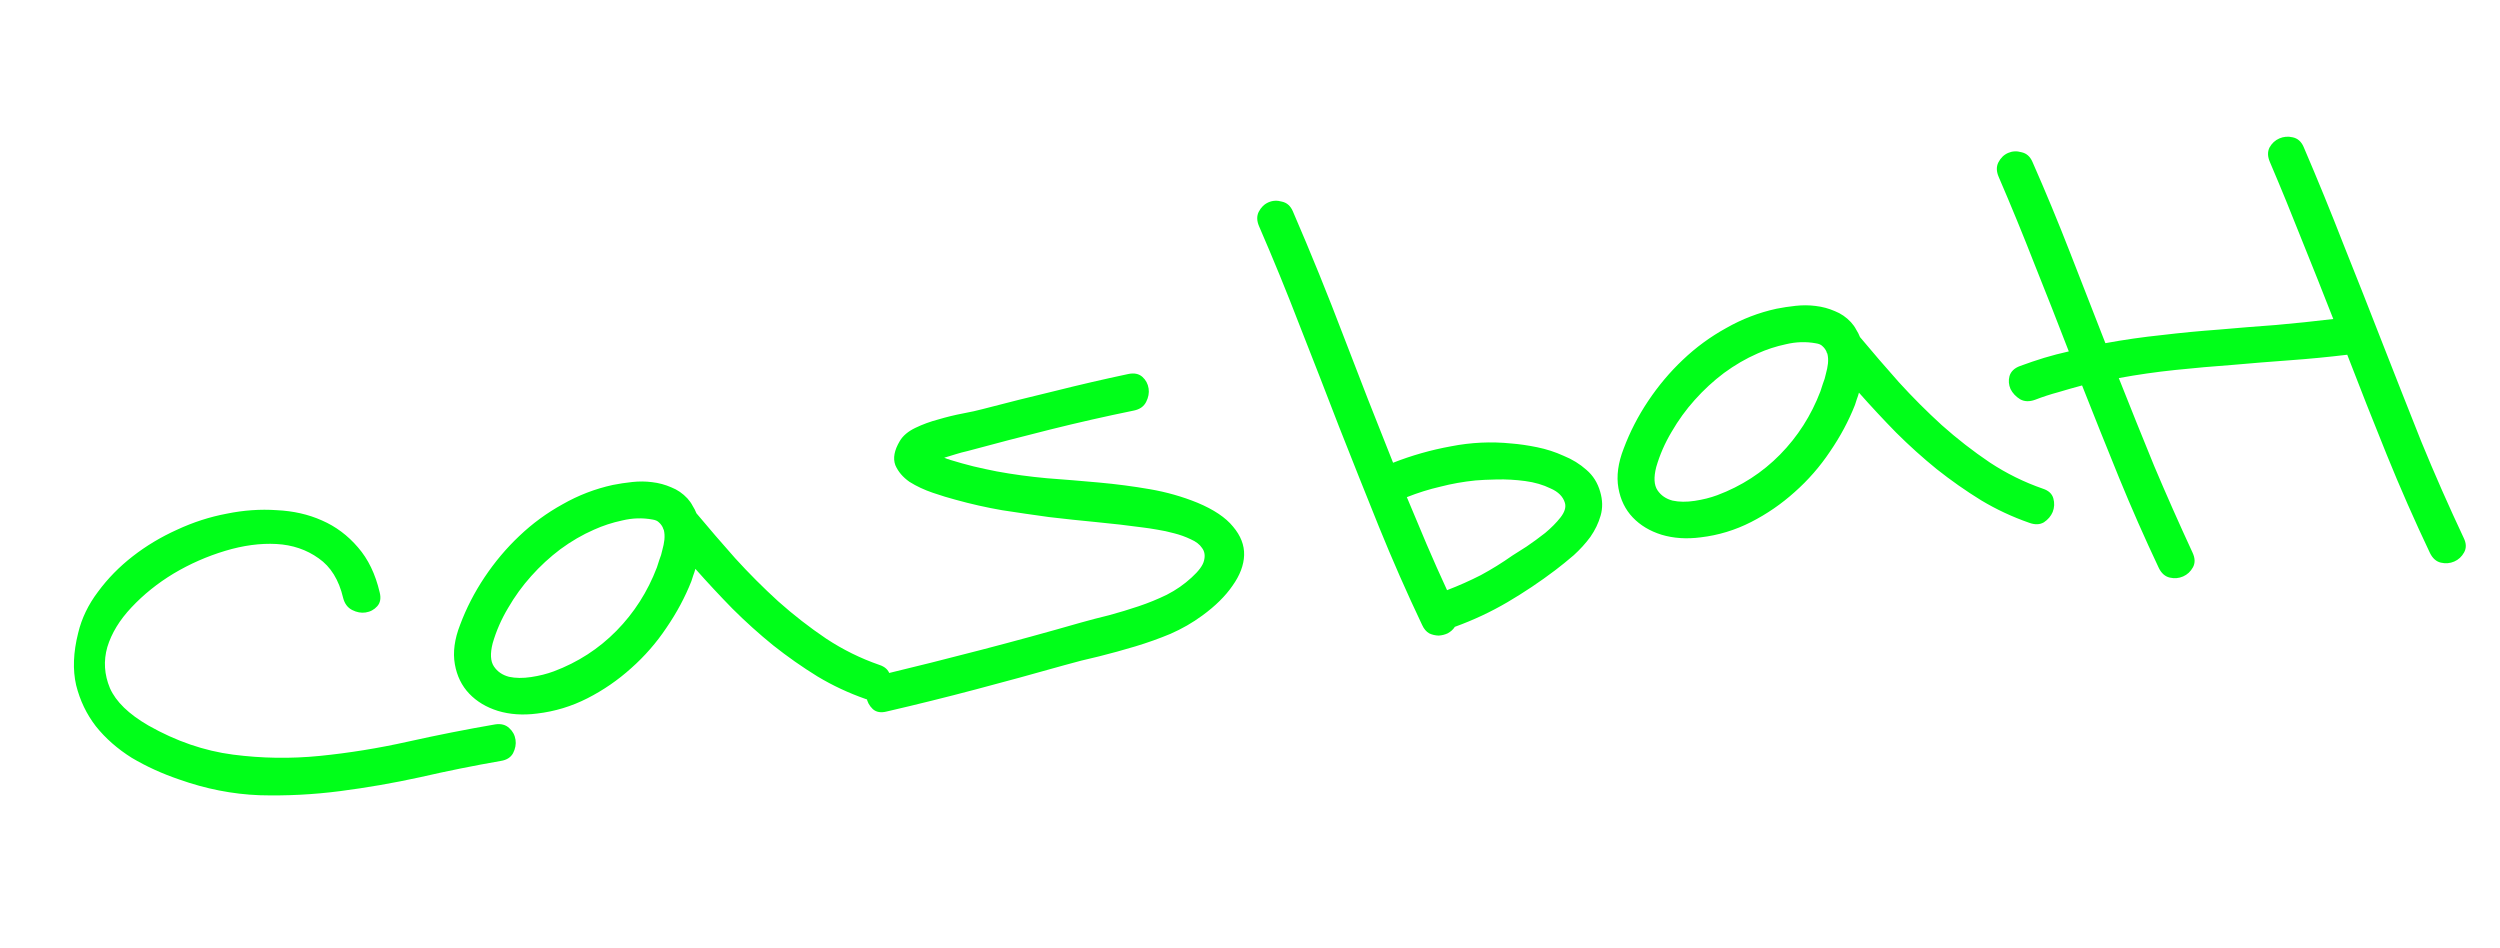 <?xml version="1.0" encoding="UTF-8"?> <svg xmlns="http://www.w3.org/2000/svg" width="1200" height="455" viewBox="0 0 1200 455" fill="none"> <g filter="url(#filter0_f_421_167)"> <path d="M182.243 284.317C182.951 287.092 182.567 289.313 181.089 290.978C179.611 292.644 177.745 293.647 175.49 293.988C173.376 294.308 171.226 293.913 169.04 292.803C166.854 291.692 165.406 289.749 164.698 286.973C162.67 278.343 158.757 272.016 152.958 267.993C147.138 263.829 140.376 261.537 132.672 261.118C124.969 260.699 116.774 261.796 108.088 264.409C99.402 267.021 91.158 270.648 83.355 275.289C75.694 279.909 68.947 285.328 63.113 291.545C57.398 297.6 53.531 303.951 51.511 310.6C49.631 317.227 50.049 323.795 52.764 330.303C55.621 336.79 61.789 342.776 71.269 348.26C84.514 355.768 98.049 360.422 111.872 362.221C125.695 364.02 139.565 364.226 153.482 362.839C167.54 361.431 181.611 359.156 195.694 356.014C209.778 352.873 223.774 350.105 237.683 347.71C240.501 347.283 242.754 347.879 244.441 349.498C246.106 350.975 247.109 352.842 247.451 355.096C247.771 357.21 247.376 359.36 246.265 361.547C245.133 363.592 243.158 364.828 240.34 365.255C227.559 367.479 214.69 370.076 201.733 373.047C188.896 375.856 176.045 378.09 163.178 379.75C150.311 381.41 137.436 382.063 124.553 381.707C111.648 381.211 98.797 378.688 85.999 374.139C77.792 371.346 70.204 367.882 63.235 363.747C56.385 359.451 50.649 354.409 46.024 348.623C41.541 342.815 38.382 336.229 36.546 328.867C34.851 321.484 35.174 313.146 37.515 303.854C39.19 296.825 42.37 290.217 47.055 284.03C51.718 277.702 57.275 272.031 63.723 267.018C70.172 262.005 77.242 257.763 84.933 254.292C92.744 250.659 100.714 248.082 108.845 246.563C116.955 244.902 124.942 244.342 132.808 244.88C140.794 245.257 148.034 246.899 154.529 249.808C161.165 252.695 166.936 257.011 171.842 262.755C176.727 268.358 180.194 275.545 182.243 284.317ZM422.066 319.141C424.794 320.025 426.47 321.573 427.094 323.785C427.717 325.997 427.614 328.175 426.786 330.319C425.936 332.321 424.529 333.976 422.564 335.282C420.578 336.448 418.21 336.518 415.46 335.493C407.394 332.678 399.714 329.084 392.421 324.711C385.106 320.196 378.009 315.217 371.13 309.771C364.392 304.305 357.882 298.443 351.601 292.187C345.461 285.909 339.522 279.528 333.783 273.046C333.51 274.096 333.166 275.157 332.751 276.229C332.457 277.139 332.162 278.048 331.867 278.958C328.847 286.623 324.858 294.074 319.9 301.312C315.082 308.528 309.432 315.006 302.949 320.745C296.607 326.462 289.623 331.268 281.996 335.162C274.369 339.056 266.306 341.502 257.808 342.5C251.022 343.384 244.76 342.962 239.021 341.237C233.423 339.49 228.824 336.726 225.224 332.947C221.625 329.167 219.327 324.47 218.333 318.854C217.317 313.098 218.161 306.771 220.865 299.875C223.842 291.928 227.739 284.347 232.557 277.13C237.494 269.751 243.052 263.144 249.232 257.307C255.531 251.307 262.473 246.22 270.057 242.044C277.621 237.727 285.658 234.636 294.168 232.771C297.106 232.182 300.207 231.712 303.469 231.363C306.732 231.013 309.907 231.036 312.994 231.434C316.223 231.81 319.304 232.641 322.237 233.926C325.149 235.071 327.724 236.843 329.962 239.244C330.999 240.384 331.826 241.556 332.44 242.76C333.196 243.943 333.811 245.148 334.285 246.373C340.271 253.539 346.48 260.744 352.91 267.987C359.482 275.209 366.363 282.095 373.553 288.646C380.885 295.176 388.565 301.149 396.592 306.564C404.599 311.839 413.09 316.031 422.066 319.141ZM265.772 322.266C277.366 317.916 287.41 311.421 295.905 302.783C304.399 294.145 310.865 284.012 315.303 272.384C315.598 271.475 315.991 270.262 316.482 268.746C317.114 267.209 317.595 265.622 317.924 263.987C318.394 262.33 318.723 260.695 318.911 259.08C319.077 257.325 318.983 255.754 318.629 254.366C318.608 254.225 318.516 254.095 318.354 253.975C318.332 253.834 318.311 253.693 318.29 253.552C317.837 252.468 317.195 251.556 316.362 250.817C315.67 250.057 314.588 249.572 313.114 249.363C308.37 248.496 303.564 248.647 298.696 249.816C293.947 250.824 289.414 252.303 285.096 254.254C279.553 256.679 274.187 259.798 268.999 263.611C263.951 267.403 259.27 271.716 254.957 276.549C250.763 281.221 247.066 286.321 243.868 291.851C240.647 297.24 238.185 302.874 236.481 308.754C235.212 313.704 235.414 317.421 237.088 319.906C238.762 322.392 241.175 324.045 244.326 324.865C247.456 325.544 250.994 325.585 254.94 324.987C258.886 324.39 262.496 323.483 265.772 322.266ZM574.771 241.31C582.62 244.591 588.316 248.413 591.86 252.778C595.545 257.121 597.317 261.682 597.176 266.46C597.034 271.239 595.18 276.132 591.614 281.141C588.189 286.128 583.361 290.896 577.13 295.443C572.463 298.889 567.357 301.824 561.814 304.249C556.391 306.512 550.783 308.515 544.993 310.256C539.202 311.998 533.39 313.599 527.557 315.059C521.702 316.378 516.08 317.806 510.691 319.343C496.453 323.373 482.264 327.251 468.125 330.978C454.127 334.683 439.955 338.199 425.611 341.524C422.835 342.233 420.615 341.848 418.949 340.371C417.263 338.752 416.259 336.886 415.939 334.772C415.598 332.517 415.993 330.367 417.125 328.322C418.235 326.135 420.178 324.688 422.954 323.979C439.088 320.095 455.059 316.091 470.868 311.967C486.818 307.822 502.736 303.465 518.622 298.897C523.046 297.651 527.622 296.453 532.35 295.305C537.196 293.994 541.952 292.553 546.615 290.982C551.278 289.411 555.758 287.58 560.054 285.488C564.47 283.233 568.448 280.469 571.988 277.194C575.409 274.081 577.382 271.403 577.908 269.162C578.553 266.757 578.243 264.714 576.979 263.031C575.856 261.327 574.061 259.942 571.593 258.874C569.103 257.665 566.434 256.7 563.586 255.978C560.879 255.235 558.122 254.643 555.317 254.203C552.652 253.741 550.513 253.417 548.898 253.229C541.391 252.203 533.835 251.329 526.23 250.607C518.624 249.885 511.079 249.081 503.593 248.197C496.086 247.171 488.568 246.075 481.039 244.909C473.49 243.601 466.027 241.92 458.653 239.866C455.501 239.045 451.874 237.937 447.77 236.54C443.666 235.143 439.943 233.401 436.599 231.312C433.375 229.062 431.095 226.38 429.759 223.267C428.542 219.991 429.256 216.135 431.899 211.698C433.39 209.166 435.882 207.059 439.375 205.377C442.868 203.695 446.556 202.343 450.438 201.323C454.439 200.141 458.332 199.191 462.115 198.474C466.04 197.735 469.178 197.044 471.531 196.399C483.318 193.317 494.985 190.397 506.532 187.639C518.058 184.741 529.756 182.032 541.628 179.514C544.425 178.946 546.656 179.401 548.322 180.879C549.987 182.356 550.99 184.223 551.332 186.477C551.652 188.591 551.257 190.741 550.146 192.928C549.036 195.114 547.082 196.491 544.285 197.059C530.722 199.833 517.343 202.868 504.147 206.164C490.952 209.459 477.707 212.907 464.413 216.505C462.462 216.945 460.591 217.444 458.802 218.004C457.013 218.563 455.153 219.133 453.223 219.713C453.829 219.91 454.365 220.117 454.83 220.335C455.274 220.412 455.729 220.559 456.195 220.777C459.974 221.935 463.661 222.962 467.257 223.859C470.993 224.735 474.719 225.54 478.434 226.275C486.146 227.702 494.168 228.794 502.499 229.55C510.809 230.166 519.13 230.852 527.461 231.608C535.792 232.365 543.955 233.435 551.949 234.82C559.943 236.204 567.55 238.367 574.771 241.31ZM768.088 236.038C769.27 240.04 769.342 243.849 768.305 247.466C767.267 251.083 765.622 254.503 763.371 257.727C761.099 260.81 758.443 263.735 755.402 266.502C752.34 269.128 749.387 271.521 746.543 273.682C739.172 279.266 731.515 284.39 723.571 289.053C715.628 293.715 707.215 297.656 698.333 300.875C697.517 302.152 696.377 303.189 694.912 303.988C693.567 304.624 692.109 304.989 690.537 305.083C688.944 305.036 687.45 304.685 686.053 304.032C684.636 303.238 683.496 301.897 682.633 300.009C675.225 284.409 668.3 268.664 661.858 252.773C655.394 236.742 649 220.7 642.677 204.647C636.495 188.573 630.243 172.51 623.92 156.457C617.738 140.383 611.214 124.433 604.349 108.606C603.239 106.036 603.179 103.738 604.17 101.714C605.28 99.528 606.85 97.993 608.878 97.109C610.907 96.225 613.053 96.117 615.316 96.783C617.699 97.287 619.445 98.825 620.555 101.395C629.209 121.42 637.37 141.519 645.038 161.692C652.685 181.725 660.564 201.867 668.676 222.117C677.657 218.595 686.917 215.967 696.457 214.234C706.117 212.339 715.778 211.885 725.442 212.872C729.234 213.163 733.361 213.763 737.824 214.673C742.286 215.583 746.531 216.959 750.557 218.8C754.704 220.478 758.361 222.735 761.529 225.571C764.676 228.266 766.862 231.755 768.088 236.038ZM726.014 266.627C727.457 265.688 729.693 264.268 732.721 262.368C735.727 260.327 738.712 258.145 741.676 255.823C744.619 253.359 747.057 250.899 748.992 248.444C751.046 245.827 751.772 243.482 751.17 241.411C750.278 238.375 747.981 236.056 744.279 234.454C740.696 232.69 736.624 231.505 732.064 230.898C727.503 230.291 722.996 230.037 718.542 230.135C714.088 230.232 710.652 230.392 708.235 230.614C702.415 231.207 696.799 232.202 691.389 233.598C685.957 234.853 680.589 236.531 675.285 238.631C678.453 246.224 681.61 253.746 684.757 261.198C687.882 268.509 691.159 275.87 694.587 283.279C700.173 281.136 705.575 278.732 710.794 276.068C715.991 273.263 721.064 270.116 726.014 266.627ZM980.575 234.566C983.304 235.451 984.98 236.999 985.603 239.211C986.227 241.423 986.124 243.601 985.295 245.744C984.445 247.747 983.038 249.402 981.074 250.708C979.088 251.874 976.72 251.944 973.97 250.919C965.904 248.104 958.224 244.51 950.93 240.137C943.616 235.622 936.519 230.643 929.64 225.197C922.902 219.731 916.392 213.869 910.111 207.613C903.971 201.335 898.031 194.954 892.293 188.471C892.019 189.522 891.675 190.583 891.261 191.655C890.966 192.564 890.672 193.474 890.377 194.384C887.357 202.049 883.368 209.5 878.409 216.738C873.592 223.954 867.942 230.432 861.459 236.171C855.117 241.888 848.132 246.694 840.505 250.587C832.878 254.481 824.816 256.928 816.318 257.926C809.532 258.809 803.27 258.388 797.53 256.663C791.932 254.916 787.333 252.152 783.734 248.373C780.134 244.593 777.837 239.896 776.843 234.28C775.827 228.524 776.671 222.197 779.374 215.301C782.351 207.354 786.249 199.772 791.066 192.556C796.003 185.177 801.562 178.569 807.741 172.732C814.041 166.733 820.983 161.646 828.567 157.47C836.13 153.153 844.167 150.062 852.678 148.197C855.616 147.608 858.716 147.138 861.979 146.788C865.241 146.439 868.416 146.462 871.504 146.86C874.732 147.236 877.813 148.067 880.747 149.352C883.659 150.497 886.234 152.269 888.471 154.669C889.509 155.81 890.335 156.982 890.95 158.186C891.706 159.369 892.321 160.573 892.794 161.799C898.781 168.965 904.989 176.17 911.42 183.413C917.991 190.634 924.872 197.521 932.063 204.072C939.394 210.602 947.074 216.575 955.102 221.99C963.108 227.265 971.599 231.457 980.575 234.566ZM824.281 237.692C835.876 233.341 845.92 226.847 854.414 218.209C862.909 209.571 869.375 199.438 873.813 187.81C874.108 186.901 874.5 185.688 874.992 184.172C875.624 182.635 876.104 181.048 876.433 179.413C876.903 177.756 877.232 176.12 877.42 174.506C877.587 172.751 877.493 171.18 877.139 169.792C877.117 169.651 877.026 169.521 876.863 169.401C876.842 169.26 876.821 169.119 876.799 168.978C876.347 167.894 875.704 166.982 874.872 166.243C874.18 165.483 873.097 164.998 871.624 164.789C866.88 163.921 862.074 164.073 857.205 165.242C852.457 166.25 847.924 167.729 843.606 169.68C838.063 172.105 832.697 175.224 827.508 179.037C822.46 182.829 817.78 187.141 813.466 191.975C809.272 196.646 805.576 201.747 802.377 207.277C799.157 212.666 796.695 218.3 794.99 224.18C793.721 229.129 793.924 232.847 795.598 235.332C797.272 237.818 799.684 239.47 802.836 240.291C805.966 240.97 809.504 241.011 813.449 240.413C817.395 239.816 821.006 238.909 824.281 237.692ZM1182.6 258.248C1183.85 260.798 1183.91 263.095 1182.78 265.14C1181.65 267.186 1180.07 268.65 1178.04 269.534C1176.01 270.418 1173.88 270.597 1171.63 270.072C1169.39 269.546 1167.65 268.009 1166.39 265.459C1158.99 249.859 1152.06 234.114 1145.62 218.223C1139.18 202.333 1132.86 186.351 1126.68 170.277C1117.48 171.382 1108.32 172.265 1099.19 172.926C1090.06 173.587 1080.88 174.33 1071.63 175.153C1062.51 175.814 1053.33 176.627 1044.11 177.591C1035.03 178.534 1026 179.829 1017.02 181.477C1022.62 195.621 1028.28 209.683 1034 223.665C1039.84 237.484 1045.98 251.331 1052.4 265.206C1053.67 267.897 1053.74 270.264 1052.61 272.31C1051.48 274.355 1049.9 275.82 1047.87 276.704C1045.84 277.587 1043.71 277.767 1041.47 277.241C1039.23 276.716 1037.48 275.178 1036.23 272.629C1029.44 258.233 1023.06 243.773 1017.12 229.249C1011.15 214.584 1005.24 199.838 999.391 185.011C995.65 186.01 991.849 187.09 987.989 188.252C984.248 189.251 980.539 190.461 976.862 191.883C974.129 192.873 971.74 192.802 969.695 191.671C967.628 190.398 966.082 188.758 965.057 186.751C964.174 184.722 964.005 182.658 964.552 180.557C965.218 178.293 966.918 176.667 969.651 175.676C973.61 174.212 977.449 172.91 981.169 171.77C985.029 170.608 988.981 169.578 993.025 168.677C987.565 154.512 982.055 140.498 976.496 126.636C971.078 112.753 965.368 98.842 959.365 84.903C958.255 82.332 958.196 80.035 959.186 78.011C960.297 75.824 961.866 74.289 963.895 73.406C965.923 72.522 968.069 72.413 970.332 73.079C972.715 73.584 974.462 75.121 975.572 77.692C981.942 92.152 987.96 106.665 993.625 121.231C999.269 135.657 1004.92 150.153 1010.59 164.72C1019.57 163.072 1028.6 161.777 1037.68 160.834C1046.74 159.75 1055.83 158.878 1064.96 158.216C1074.21 157.393 1083.39 156.651 1092.52 155.99C1101.62 155.188 1110.77 154.234 1119.98 153.129C1115.03 140.471 1110.03 127.894 1104.97 115.399C1100.04 102.882 1094.9 90.327 1089.53 77.734C1088.42 75.163 1088.36 72.865 1089.35 70.841C1090.48 68.796 1092.06 67.331 1094.09 66.448C1096.12 65.564 1098.26 65.385 1100.5 65.91C1102.88 66.414 1104.63 67.951 1105.74 70.522C1112.42 86.088 1118.83 101.767 1124.97 117.559C1131.23 133.189 1137.43 148.9 1143.57 164.693C1149.69 180.344 1155.88 196.055 1162.16 211.826C1168.56 227.434 1175.38 242.908 1182.6 258.248Z" fill="#00FF19"></path> </g> <defs> <filter id="filter0_f_421_167" x="0.253" y="0.913" width="1199.15" height="453.743" filterUnits="userSpaceOnUse" color-interpolation-filters="sRGB"> <feFlood flood-opacity="0" result="BackgroundImageFix"></feFlood> <feBlend mode="normal" in="SourceGraphic" in2="BackgroundImageFix" result="shape"></feBlend> <feGaussianBlur stdDeviation="6.92" result="effect1_foregroundBlur_421_167"></feGaussianBlur> </filter> </defs> </svg> 